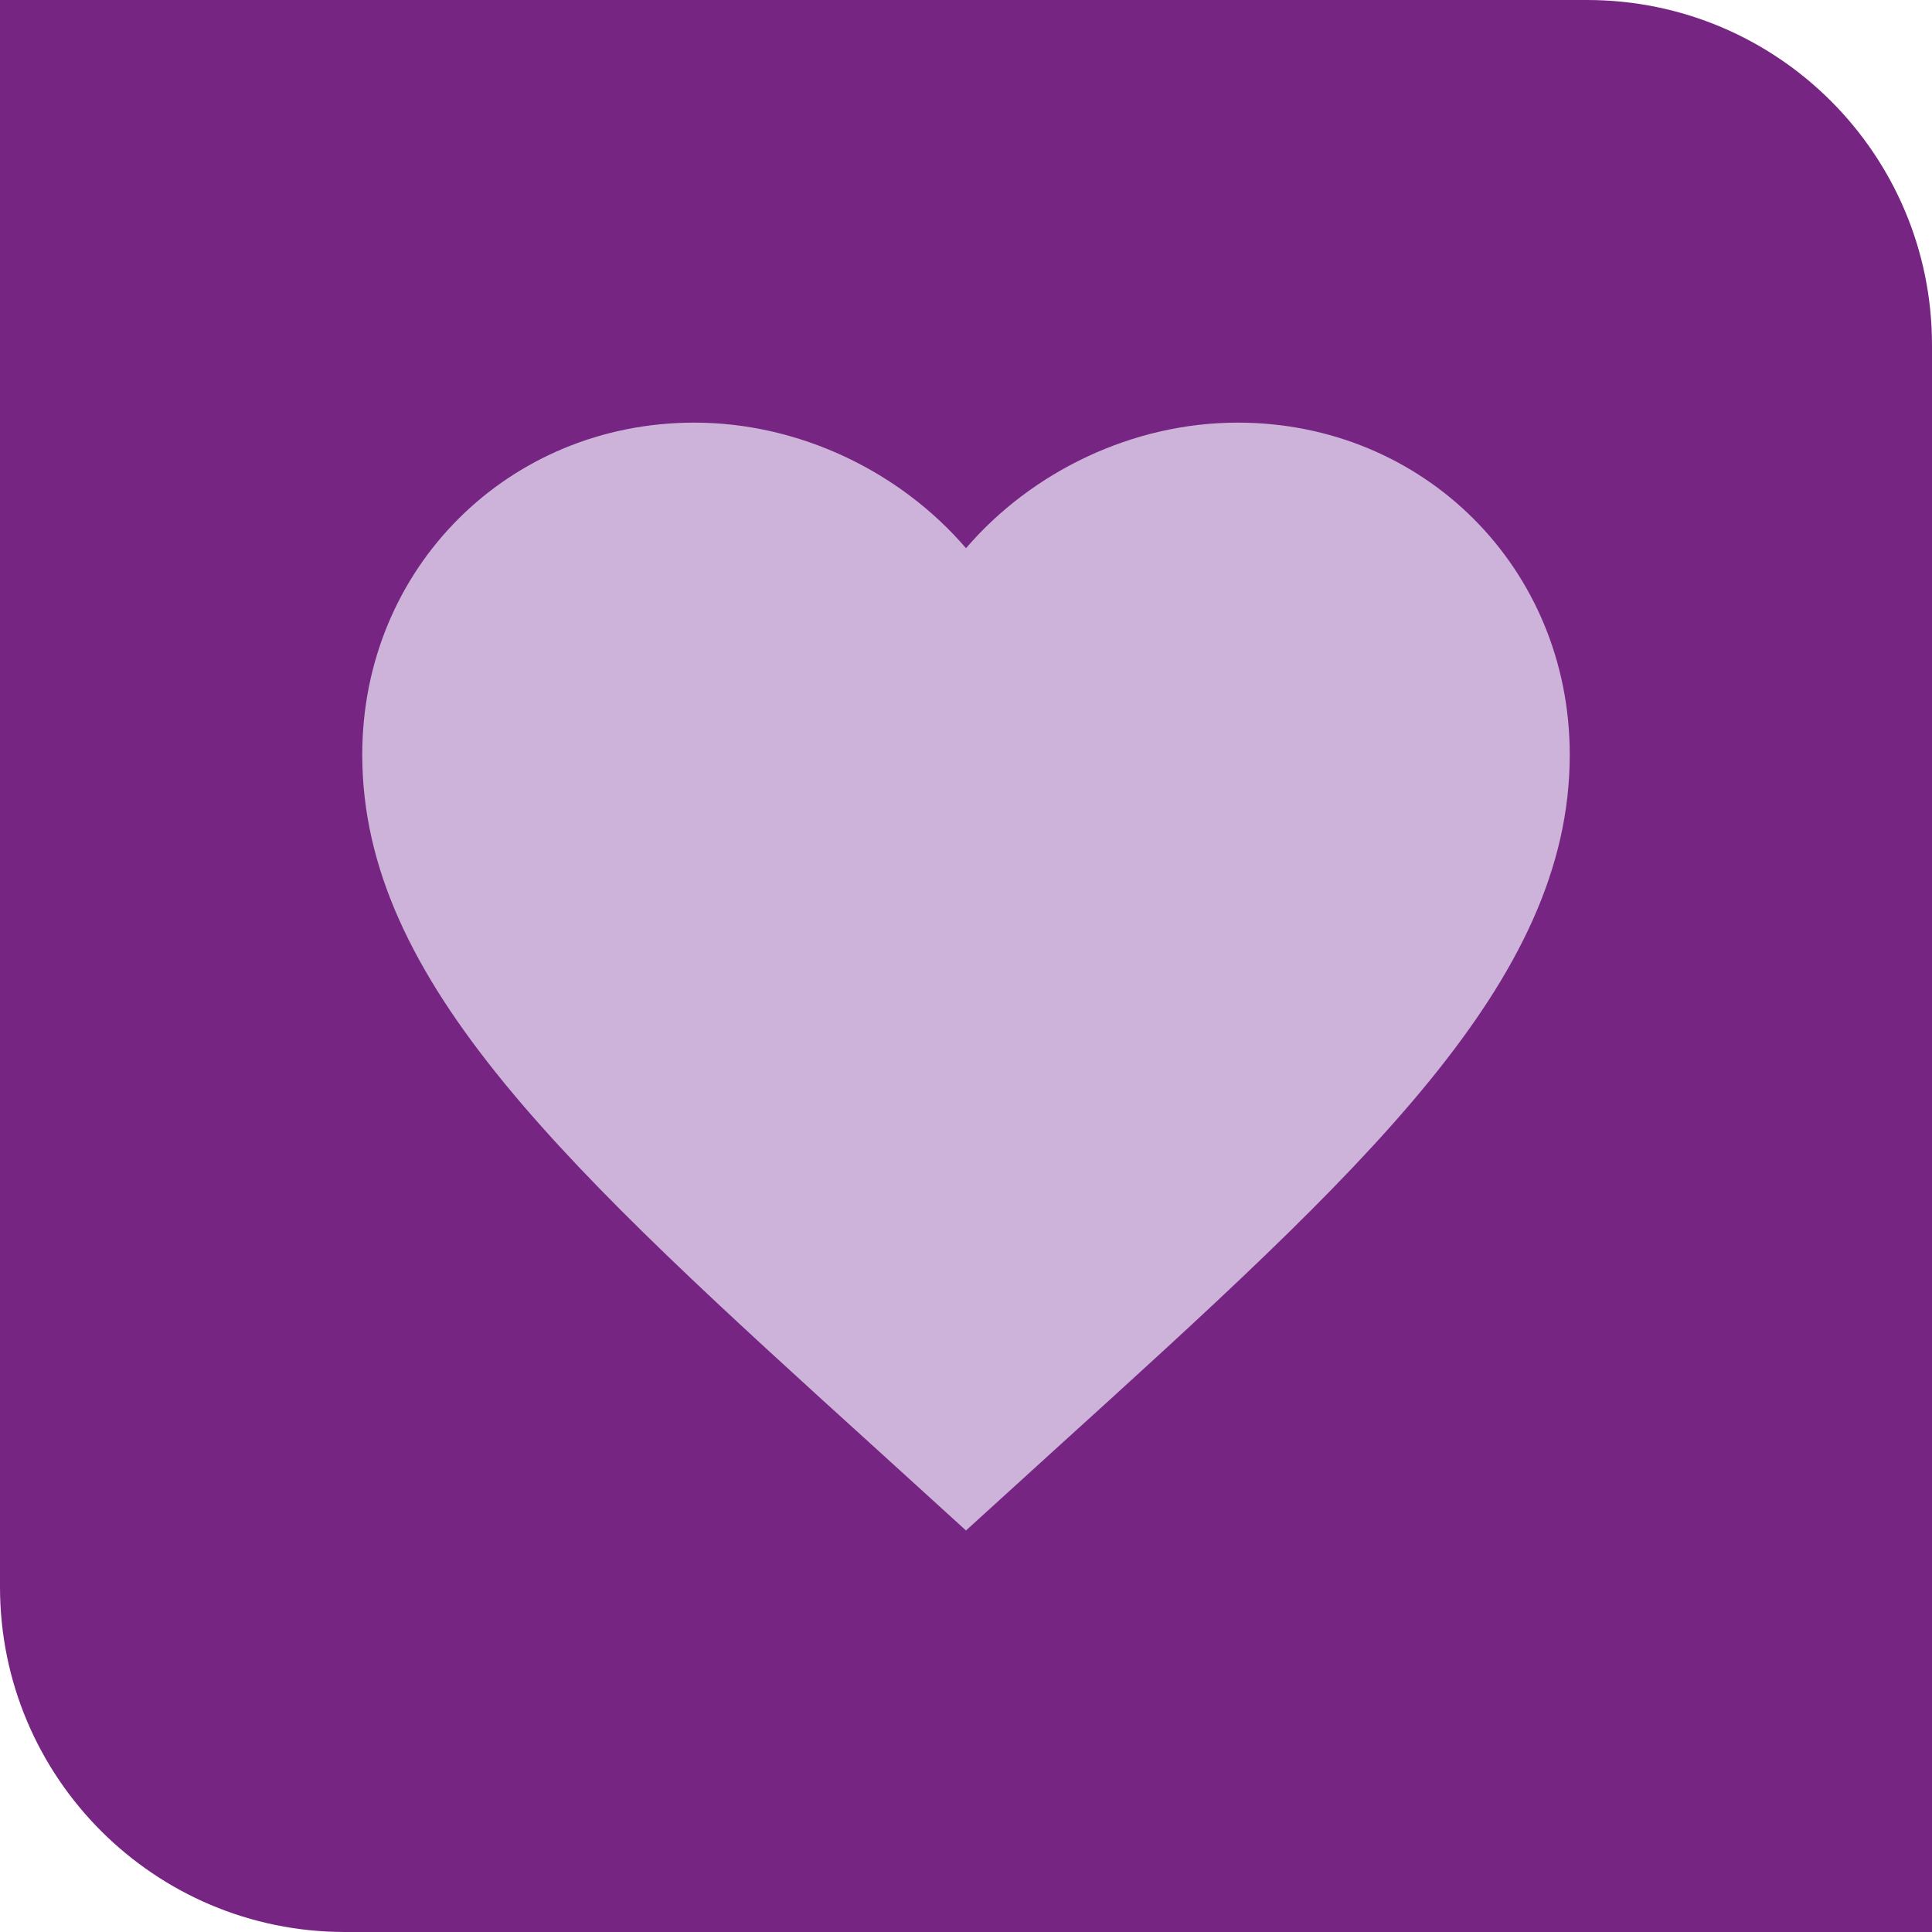 <svg width="56" height="56" viewBox="0 0 56 56" fill="none" xmlns="http://www.w3.org/2000/svg">
<g clip-path="url(#clip0_7451_1197)">
<path d="M0 0H46C51.523 0 56 4.477 56 10V56H10C4.477 56 0 51.523 0 46V0Z" fill="#772583"/>
<path d="M28 44.362L25.462 42.053C16.45 33.88 10.5 28.473 10.5 21.875C10.5 16.468 14.735 12.25 20.125 12.25C23.17 12.25 26.093 13.668 28 15.89C29.907 13.668 32.83 12.25 35.875 12.25C41.265 12.25 45.5 16.468 45.5 21.875C45.5 28.473 39.55 33.88 30.538 42.053L28 44.362Z" fill="#CDB2D9"/>
</g>
<defs>
<clipPath id="clip0_7451_1197">
<rect width="56" height="56" fill="white"/>
</clipPath>
</defs>
</svg>
